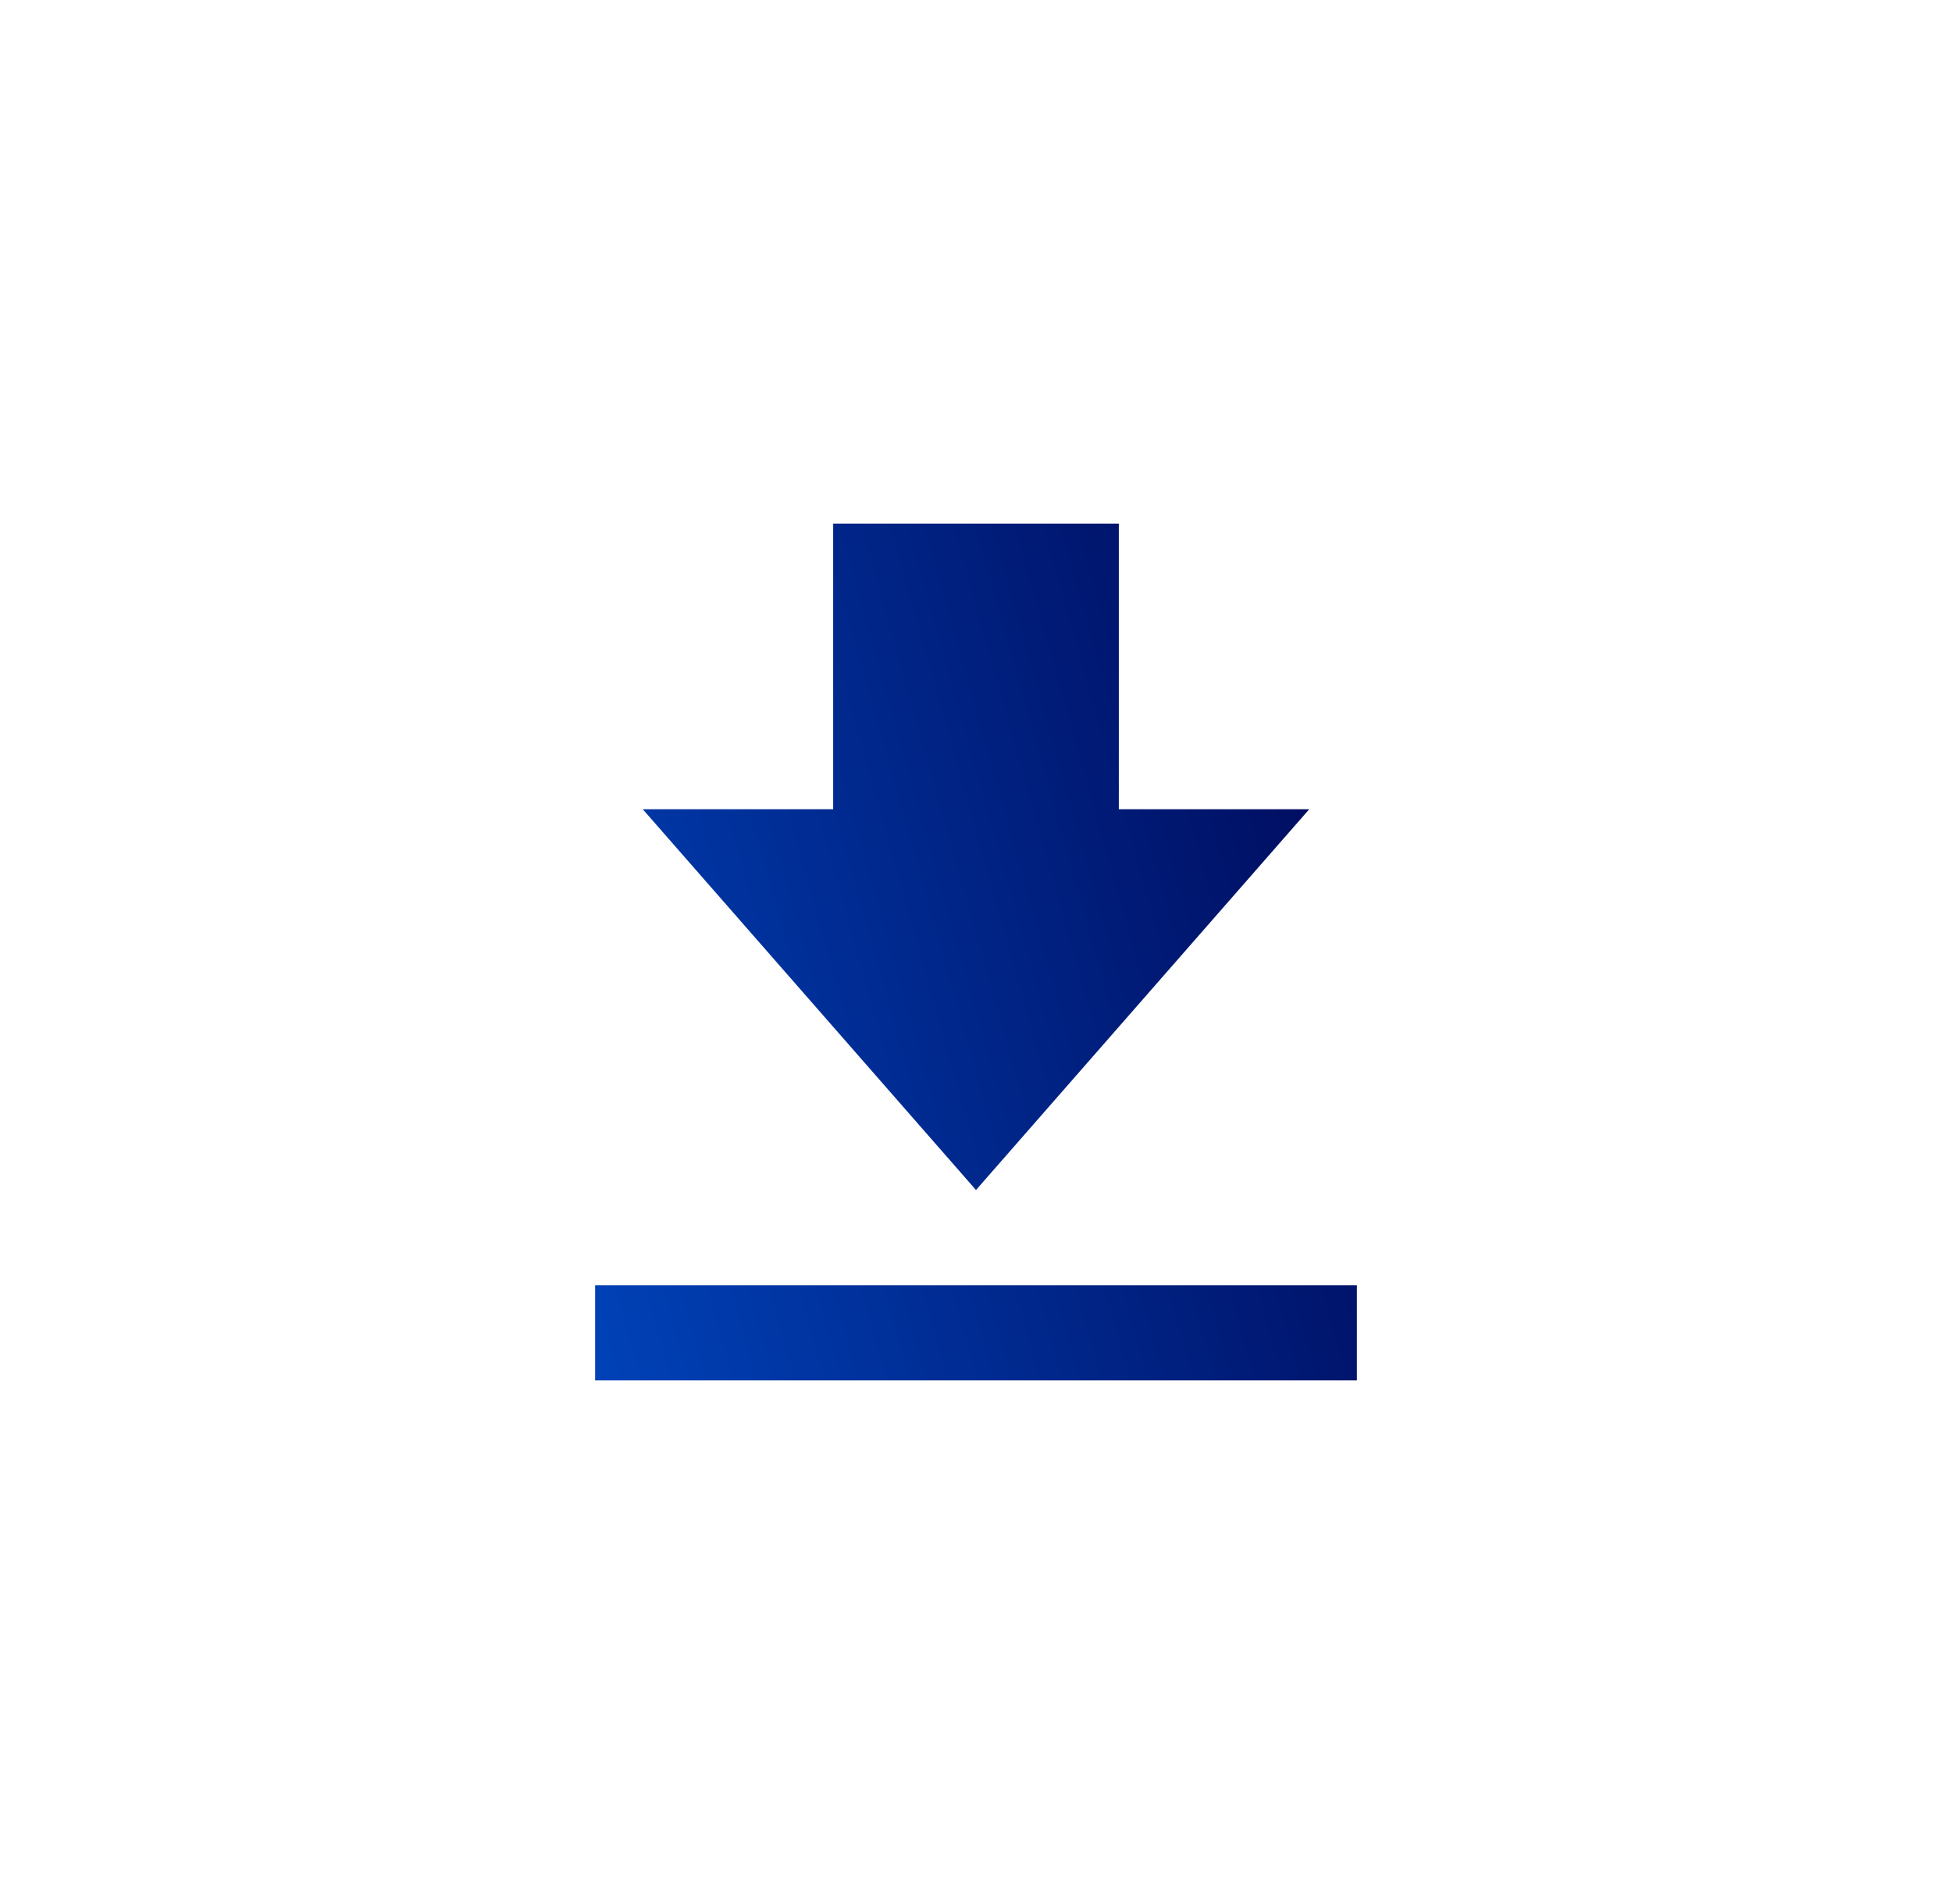 <svg width="41" height="40" viewBox="0 0 41 40" fill="none" xmlns="http://www.w3.org/2000/svg">
<g filter="url(#filter0_d_4006_58974)">
<rect x="4.5" width="32" height="32" rx="16" fill="white" shape-rendering="crispEdges"/>
<path d="M27.5 13H23.5V7H17.5V13H13.5L20.5 21L27.5 13ZM12.5 23H28.5V25H12.5V23Z" fill="url(#paint0_linear_4006_58974)"/>
</g>
<defs>
<filter id="filter0_d_4006_58974" x="0.5" y="0" width="40" height="40" filterUnits="userSpaceOnUse" color-interpolation-filters="sRGB">
<feFlood flood-opacity="0" result="BackgroundImageFix"/>
<feColorMatrix in="SourceAlpha" type="matrix" values="0 0 0 0 0 0 0 0 0 0 0 0 0 0 0 0 0 0 127 0" result="hardAlpha"/>
<feOffset dy="4"/>
<feGaussianBlur stdDeviation="2"/>
<feComposite in2="hardAlpha" operator="out"/>
<feColorMatrix type="matrix" values="0 0 0 0 0 0 0 0 0 0 0 0 0 0 0 0 0 0 0.25 0"/>
<feBlend mode="normal" in2="BackgroundImageFix" result="effect1_dropShadow_4006_58974"/>
<feBlend mode="normal" in="SourceGraphic" in2="effect1_dropShadow_4006_58974" result="shape"/>
</filter>
<linearGradient id="paint0_linear_4006_58974" x1="28.5" y1="7" x2="8.981" y2="12.49" gradientUnits="userSpaceOnUse">
<stop stop-color="#000756"/>
<stop offset="1" stop-color="#0042B8"/>
</linearGradient>
</defs>
</svg>
